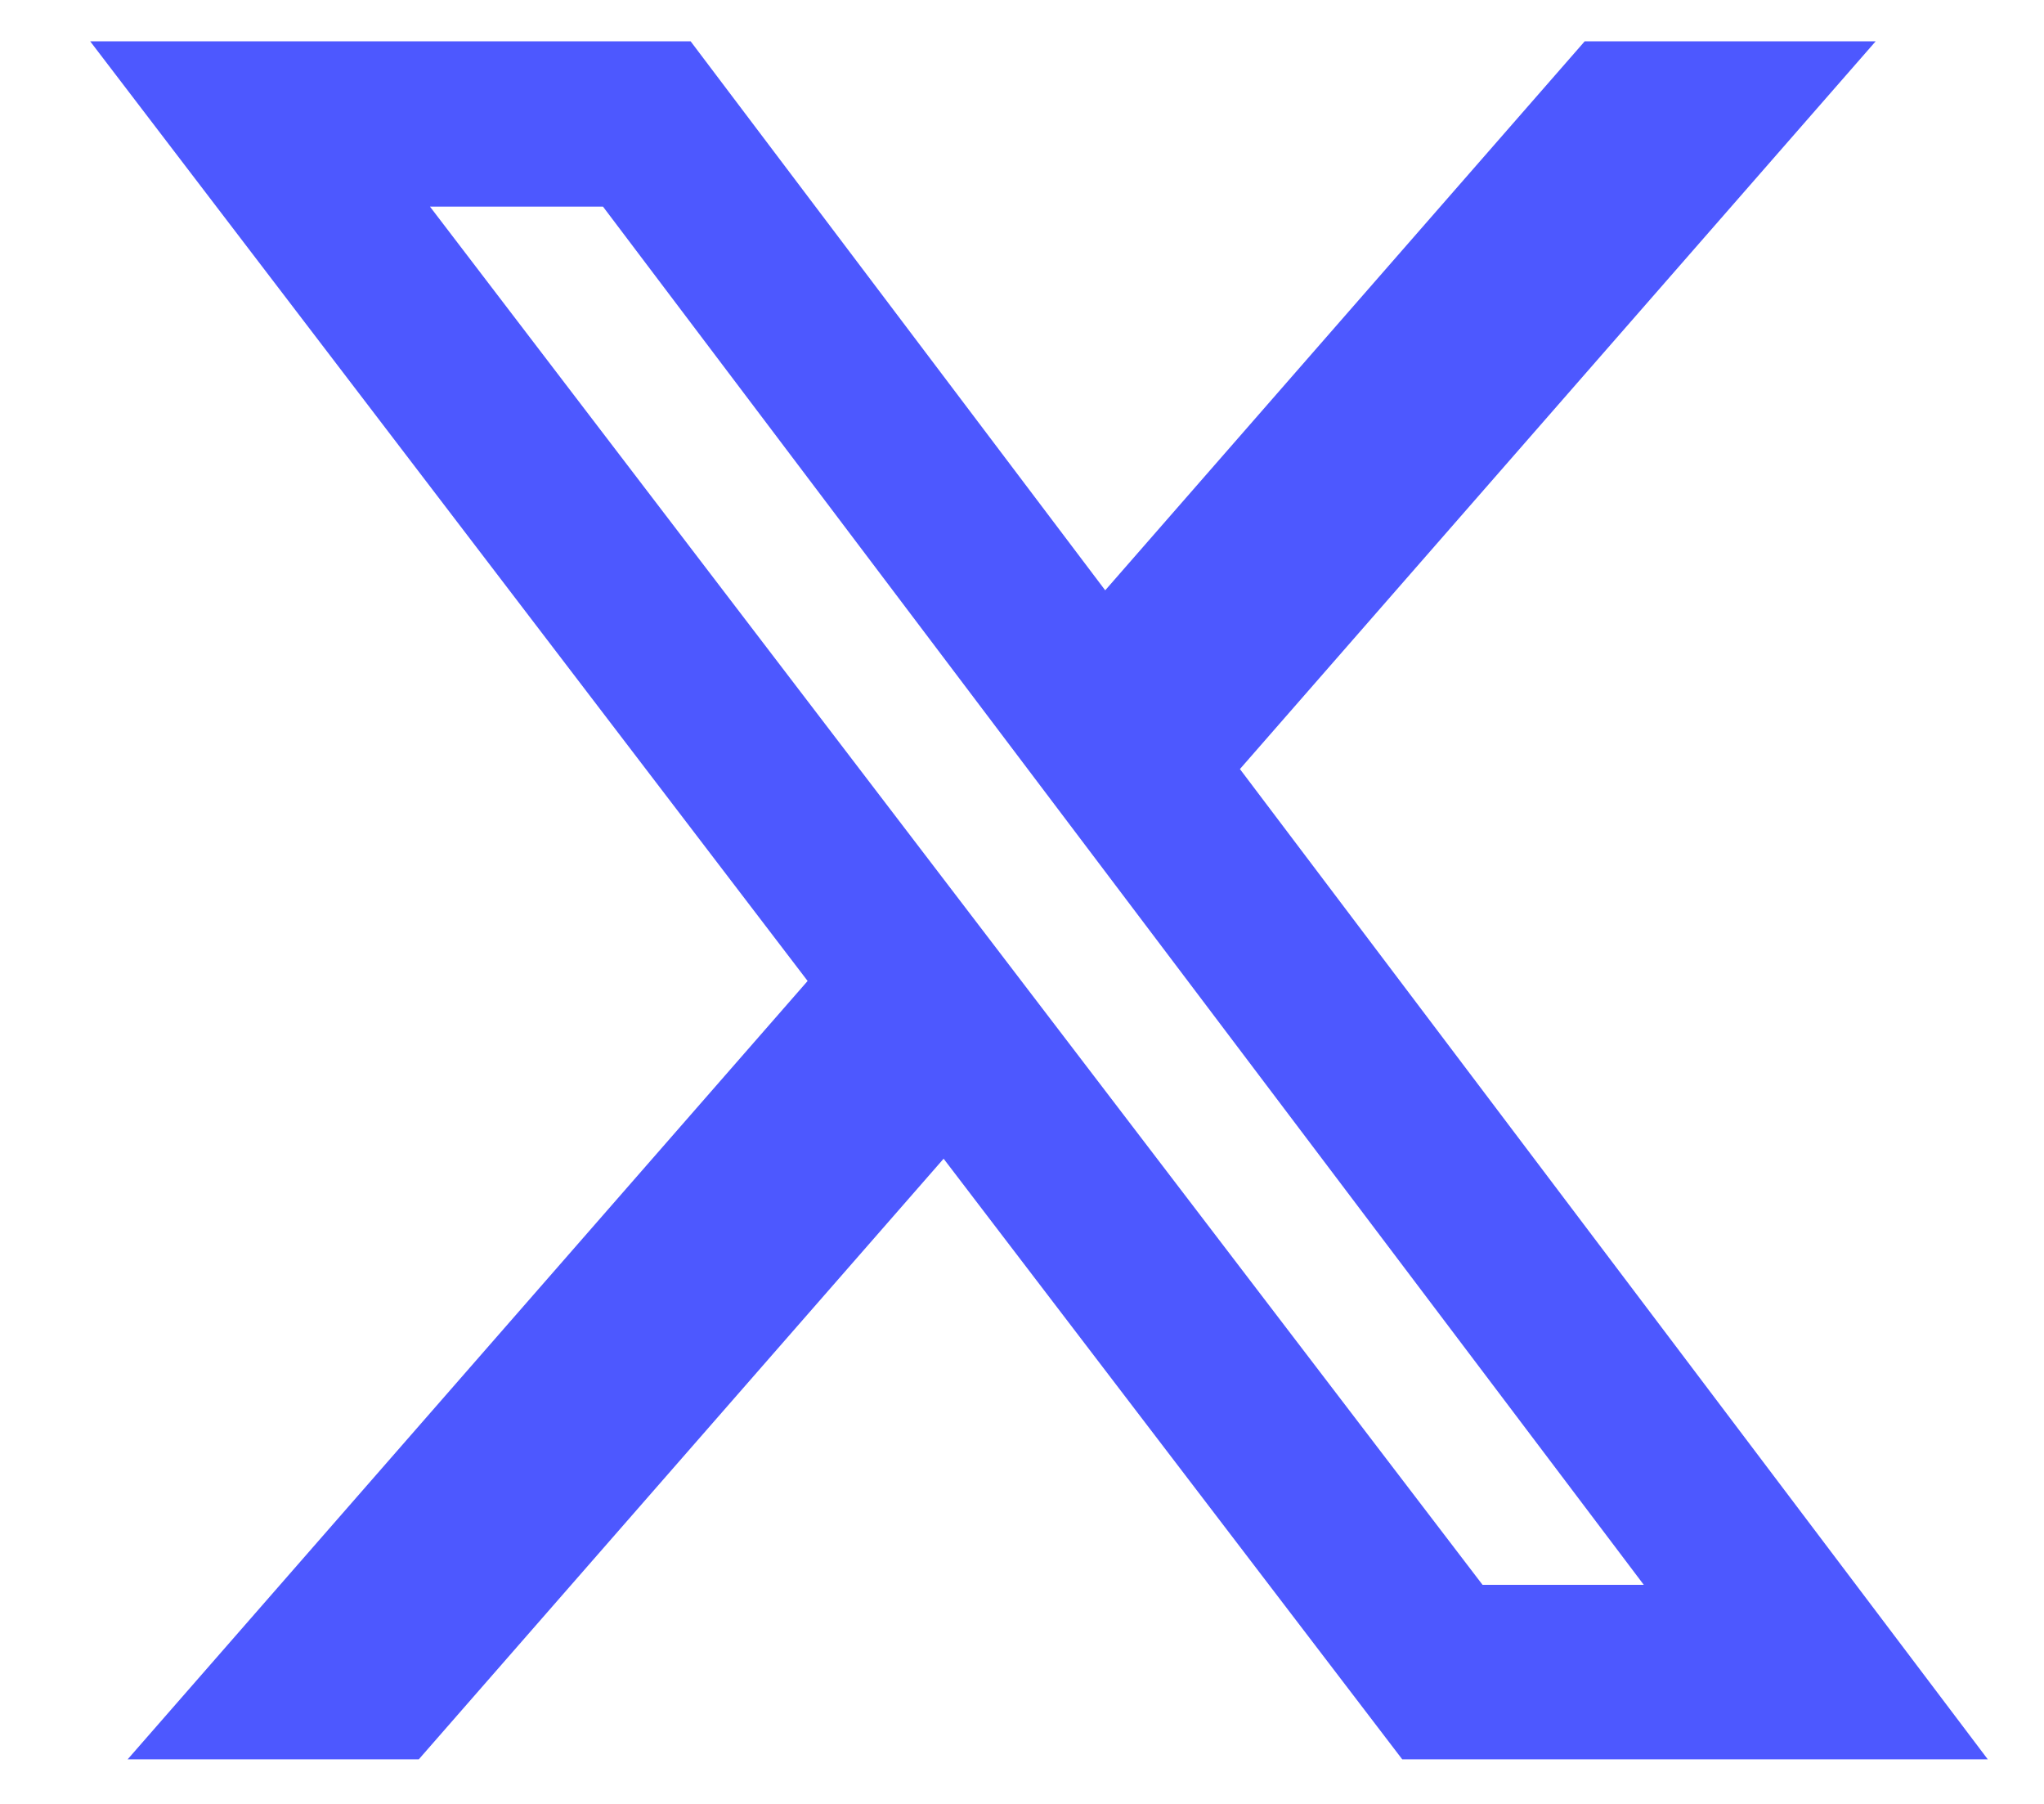 <svg xmlns="http://www.w3.org/2000/svg" width="34" height="30" viewBox="0 0 34 30" fill="none" class="text-white"><g clip-path="url(#clip0_5517_7714)"><path d="M26.36 0.687H31.2L20.625 12.79L33.065 29.259H23.325L15.696 19.27L6.966 29.259H2.123L13.434 16.314L1.5 0.687H11.488L18.384 9.817L26.36 0.687ZM24.661 26.357H27.343L10.03 3.436H7.152L24.661 26.357Z" fill="#4D58FF"></path></g><defs><clipPath id="clip0_5517_7714"><rect width="33" height="30" fill="#4D58FF" transform="translate(0.5)"></rect></clipPath></defs></svg>